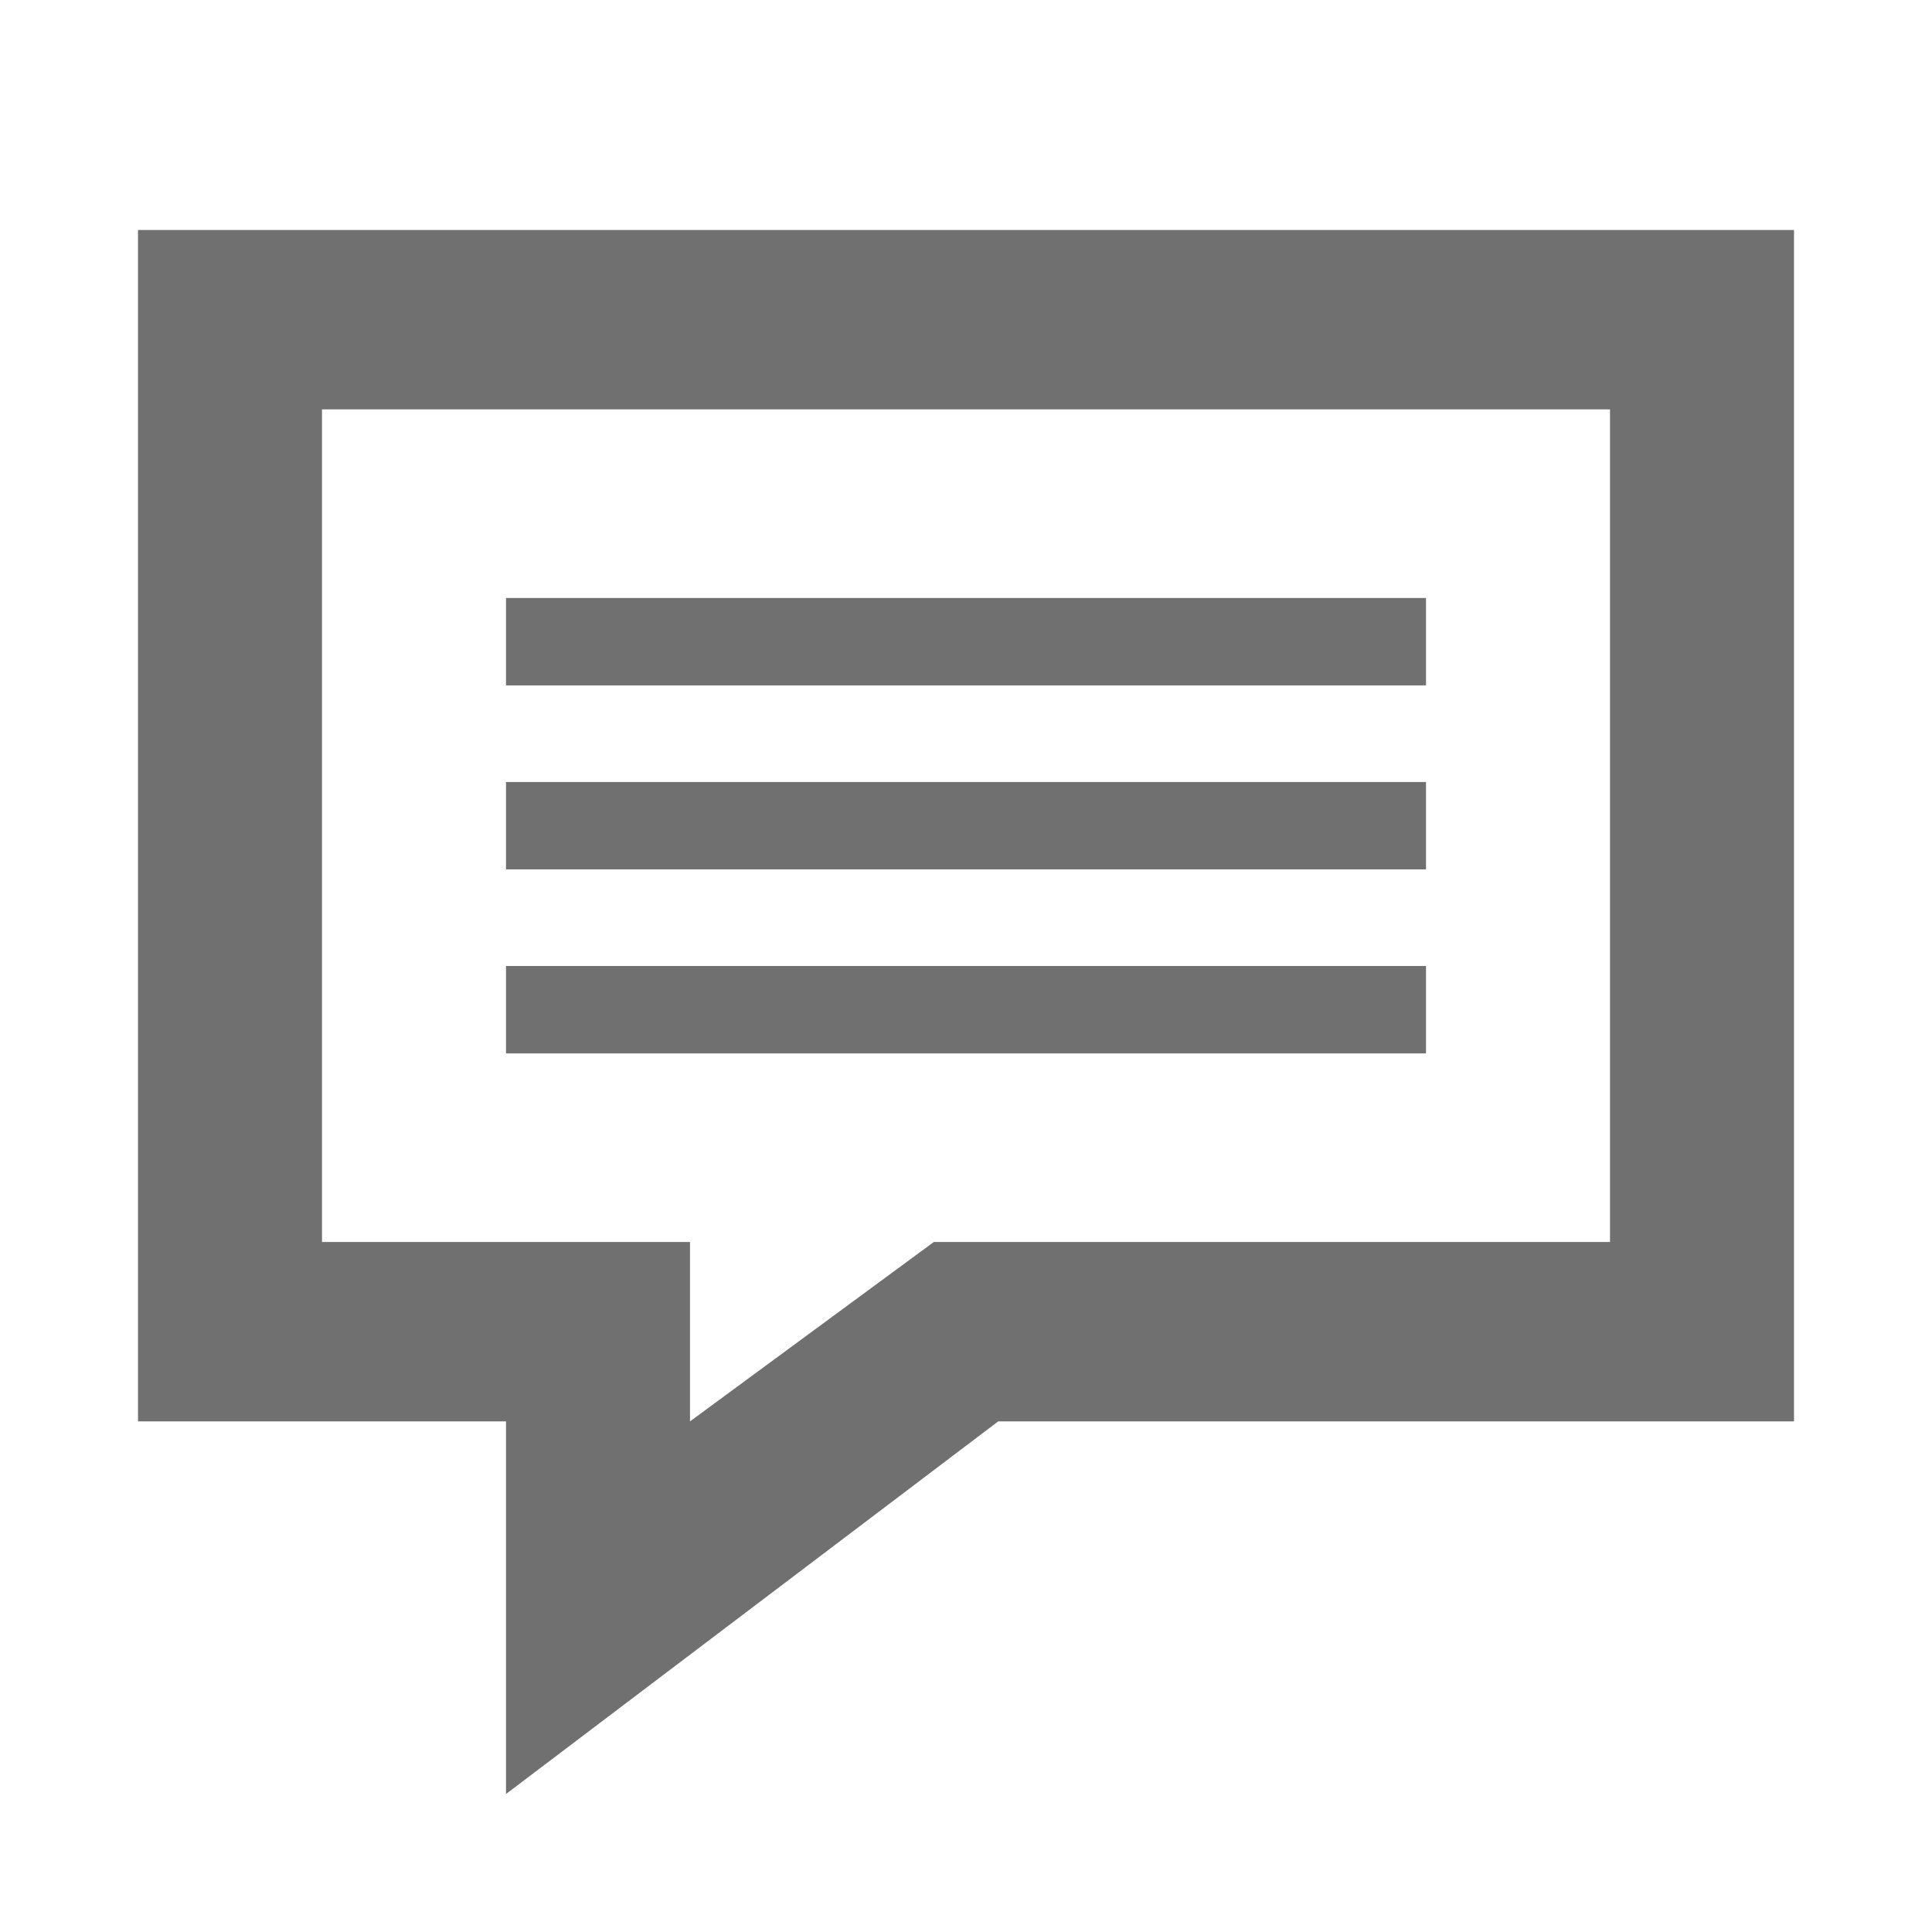 <?xml version="1.0" encoding="utf-8"?>
<!-- Generator: Adobe Illustrator 19.1.0, SVG Export Plug-In . SVG Version: 6.00 Build 0)  -->
<!DOCTYPE svg PUBLIC "-//W3C//DTD SVG 1.1//EN" "http://www.w3.org/Graphics/SVG/1.1/DTD/svg11.dtd">
<svg version="1.1" id="Layer_1" xmlns="http://www.w3.org/2000/svg" xmlns:xlink="http://www.w3.org/1999/xlink" x="0px" y="0px"
	 viewBox="0 0 42 42" enable-background="new 0 0 42 42" xml:space="preserve">
<g>
	<path fill="#707070" d="M3,5v25.9h8V39l10.7-8.1H39V5H3z M35,27H20.3L15,30.9V27H7V8.9h28V27z"/>
	<rect x="11" y="13" fill="#707070" width="20" height="1.9"/>
	<rect x="11" y="17" fill="#707070" width="20" height="1.9"/>
	<rect x="11" y="21" fill="#707070" width="20" height="1.9"/>
</g>
</svg>
